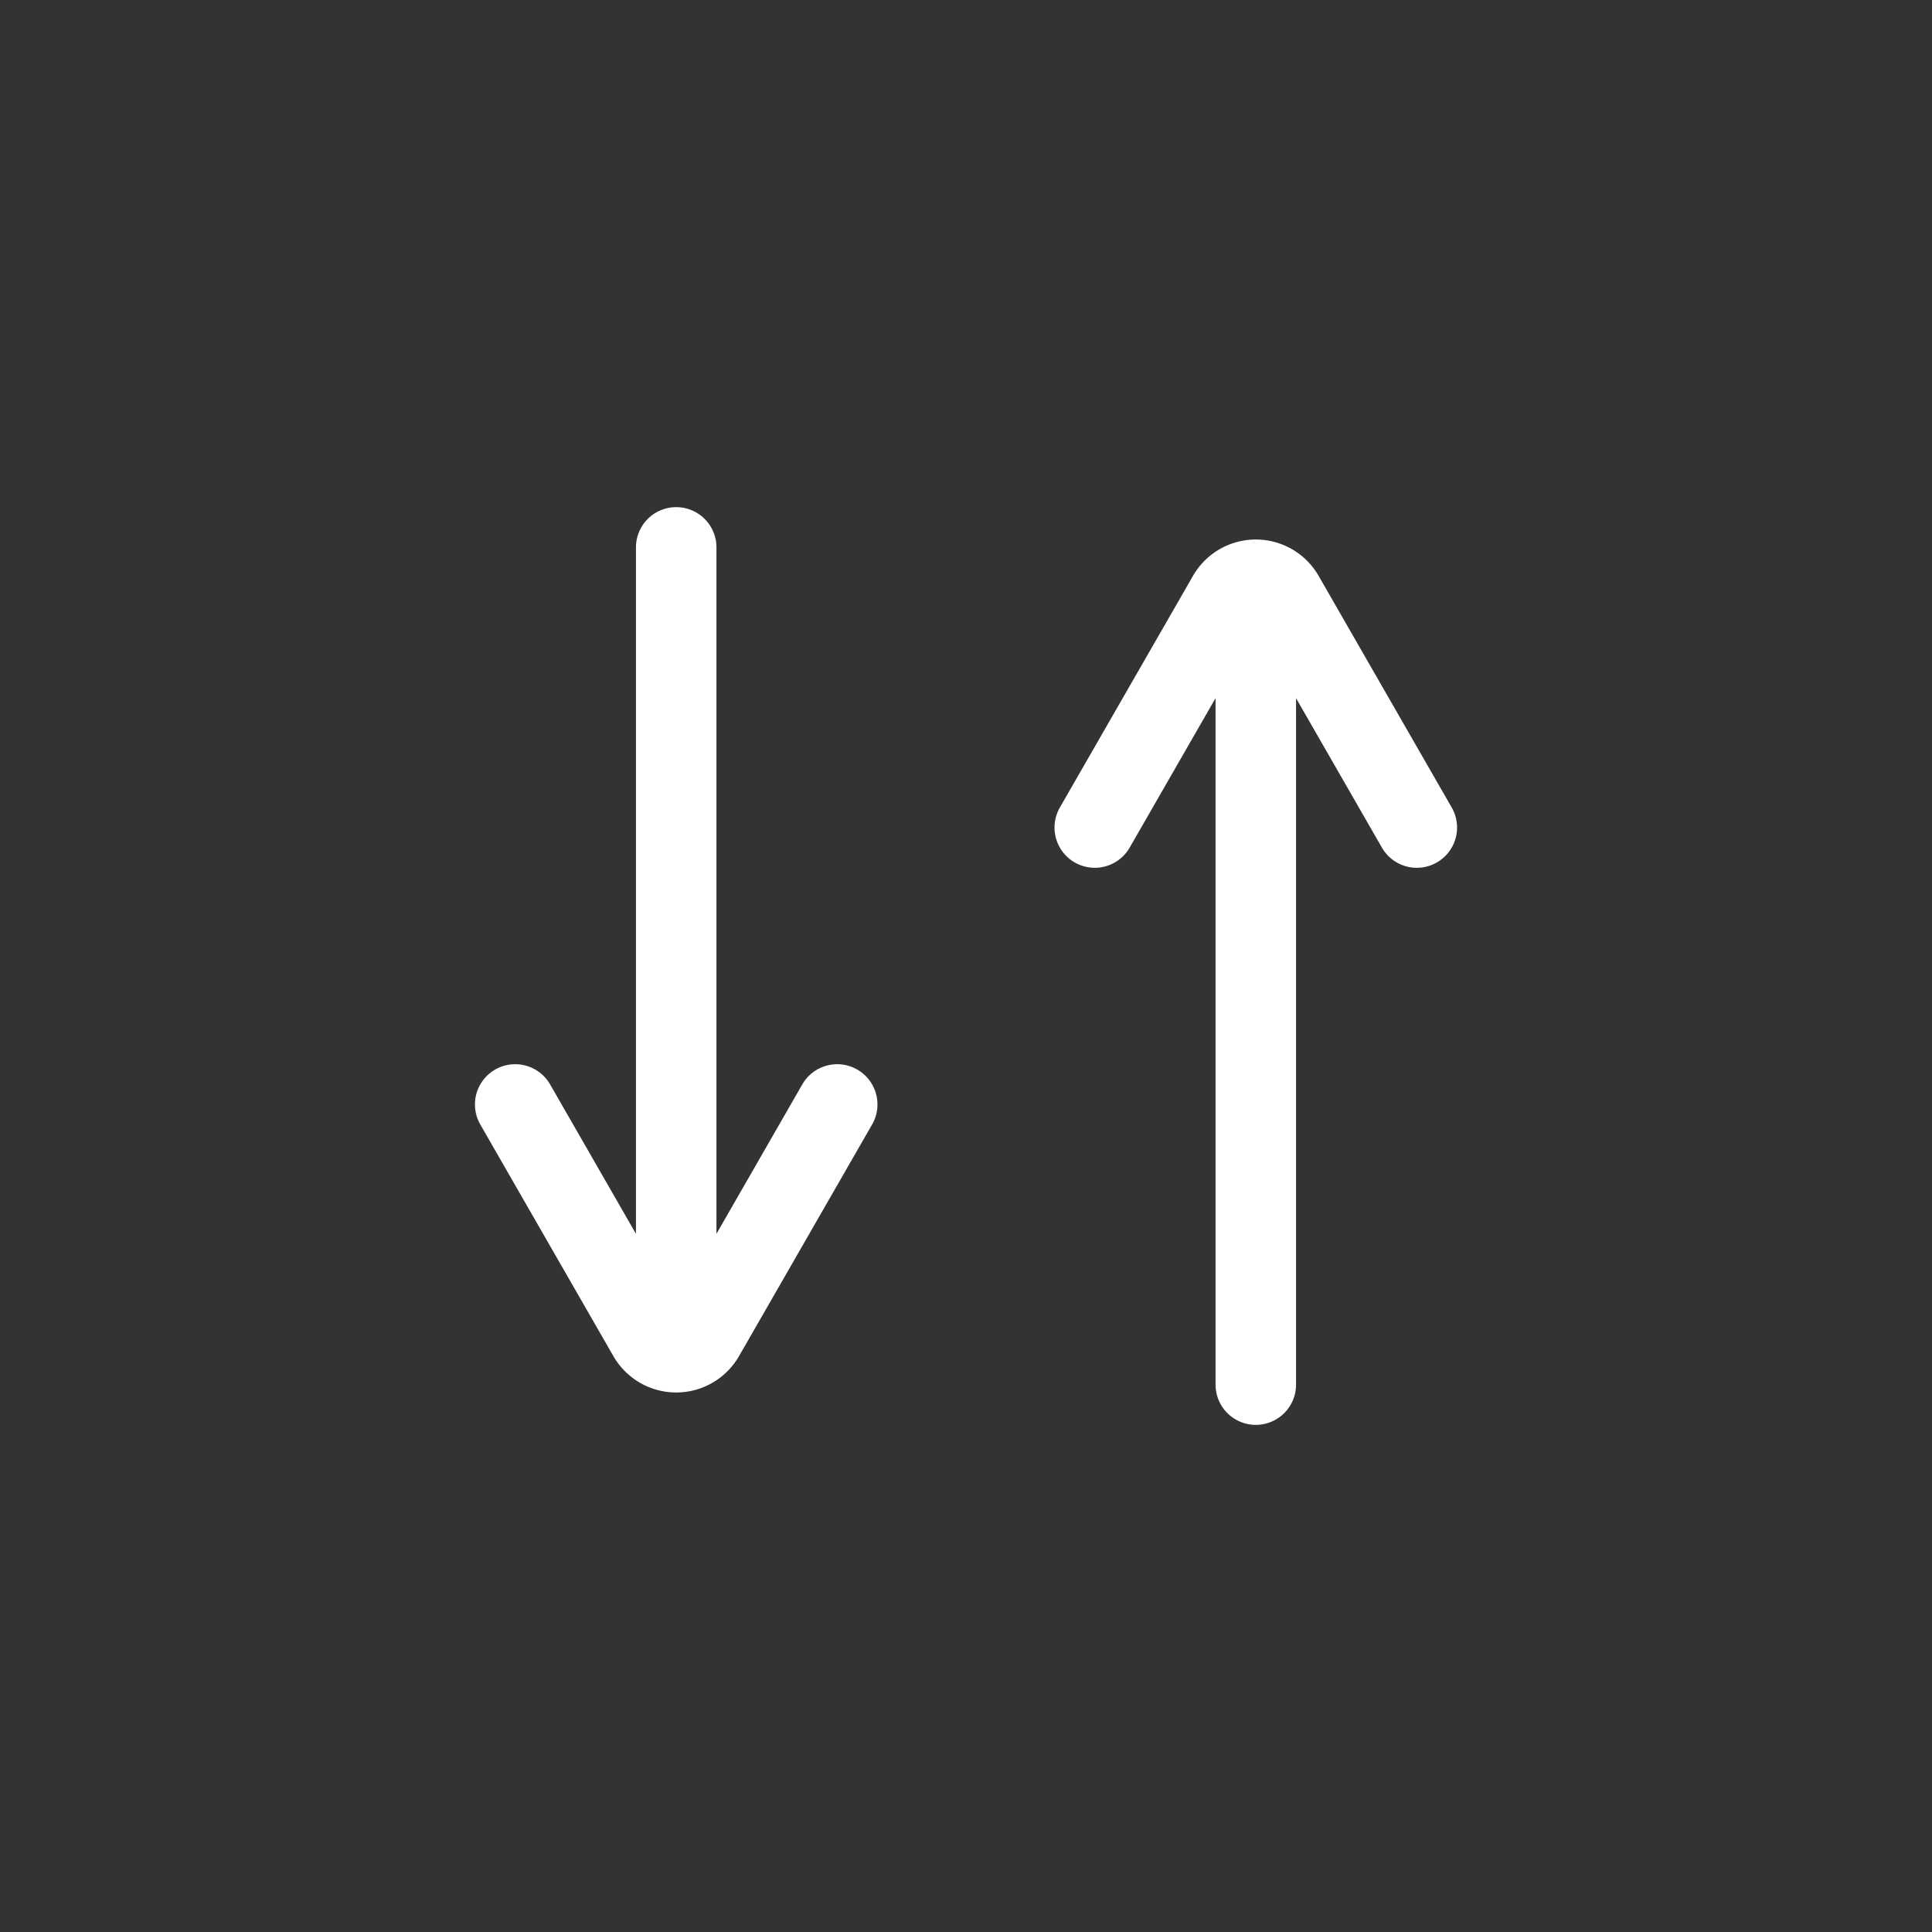 <svg width="60" height="60" viewBox="0 0 60 60" fill="none" xmlns="http://www.w3.org/2000/svg"><rect x="0" y="0" width="60" height="60" fill="#333333" stroke="none"/><path d="M21 17v23.401M16 34.3l4.133 7.193a1 1 0 0 0 1.734 0L26 34.3M39 43V19.599m5 6.101-4.133-7.193a1 1 0 0 0-1.734 0L33.999 25.7" stroke="#fff" stroke-width="2.5" stroke-linecap="round"/></svg>
